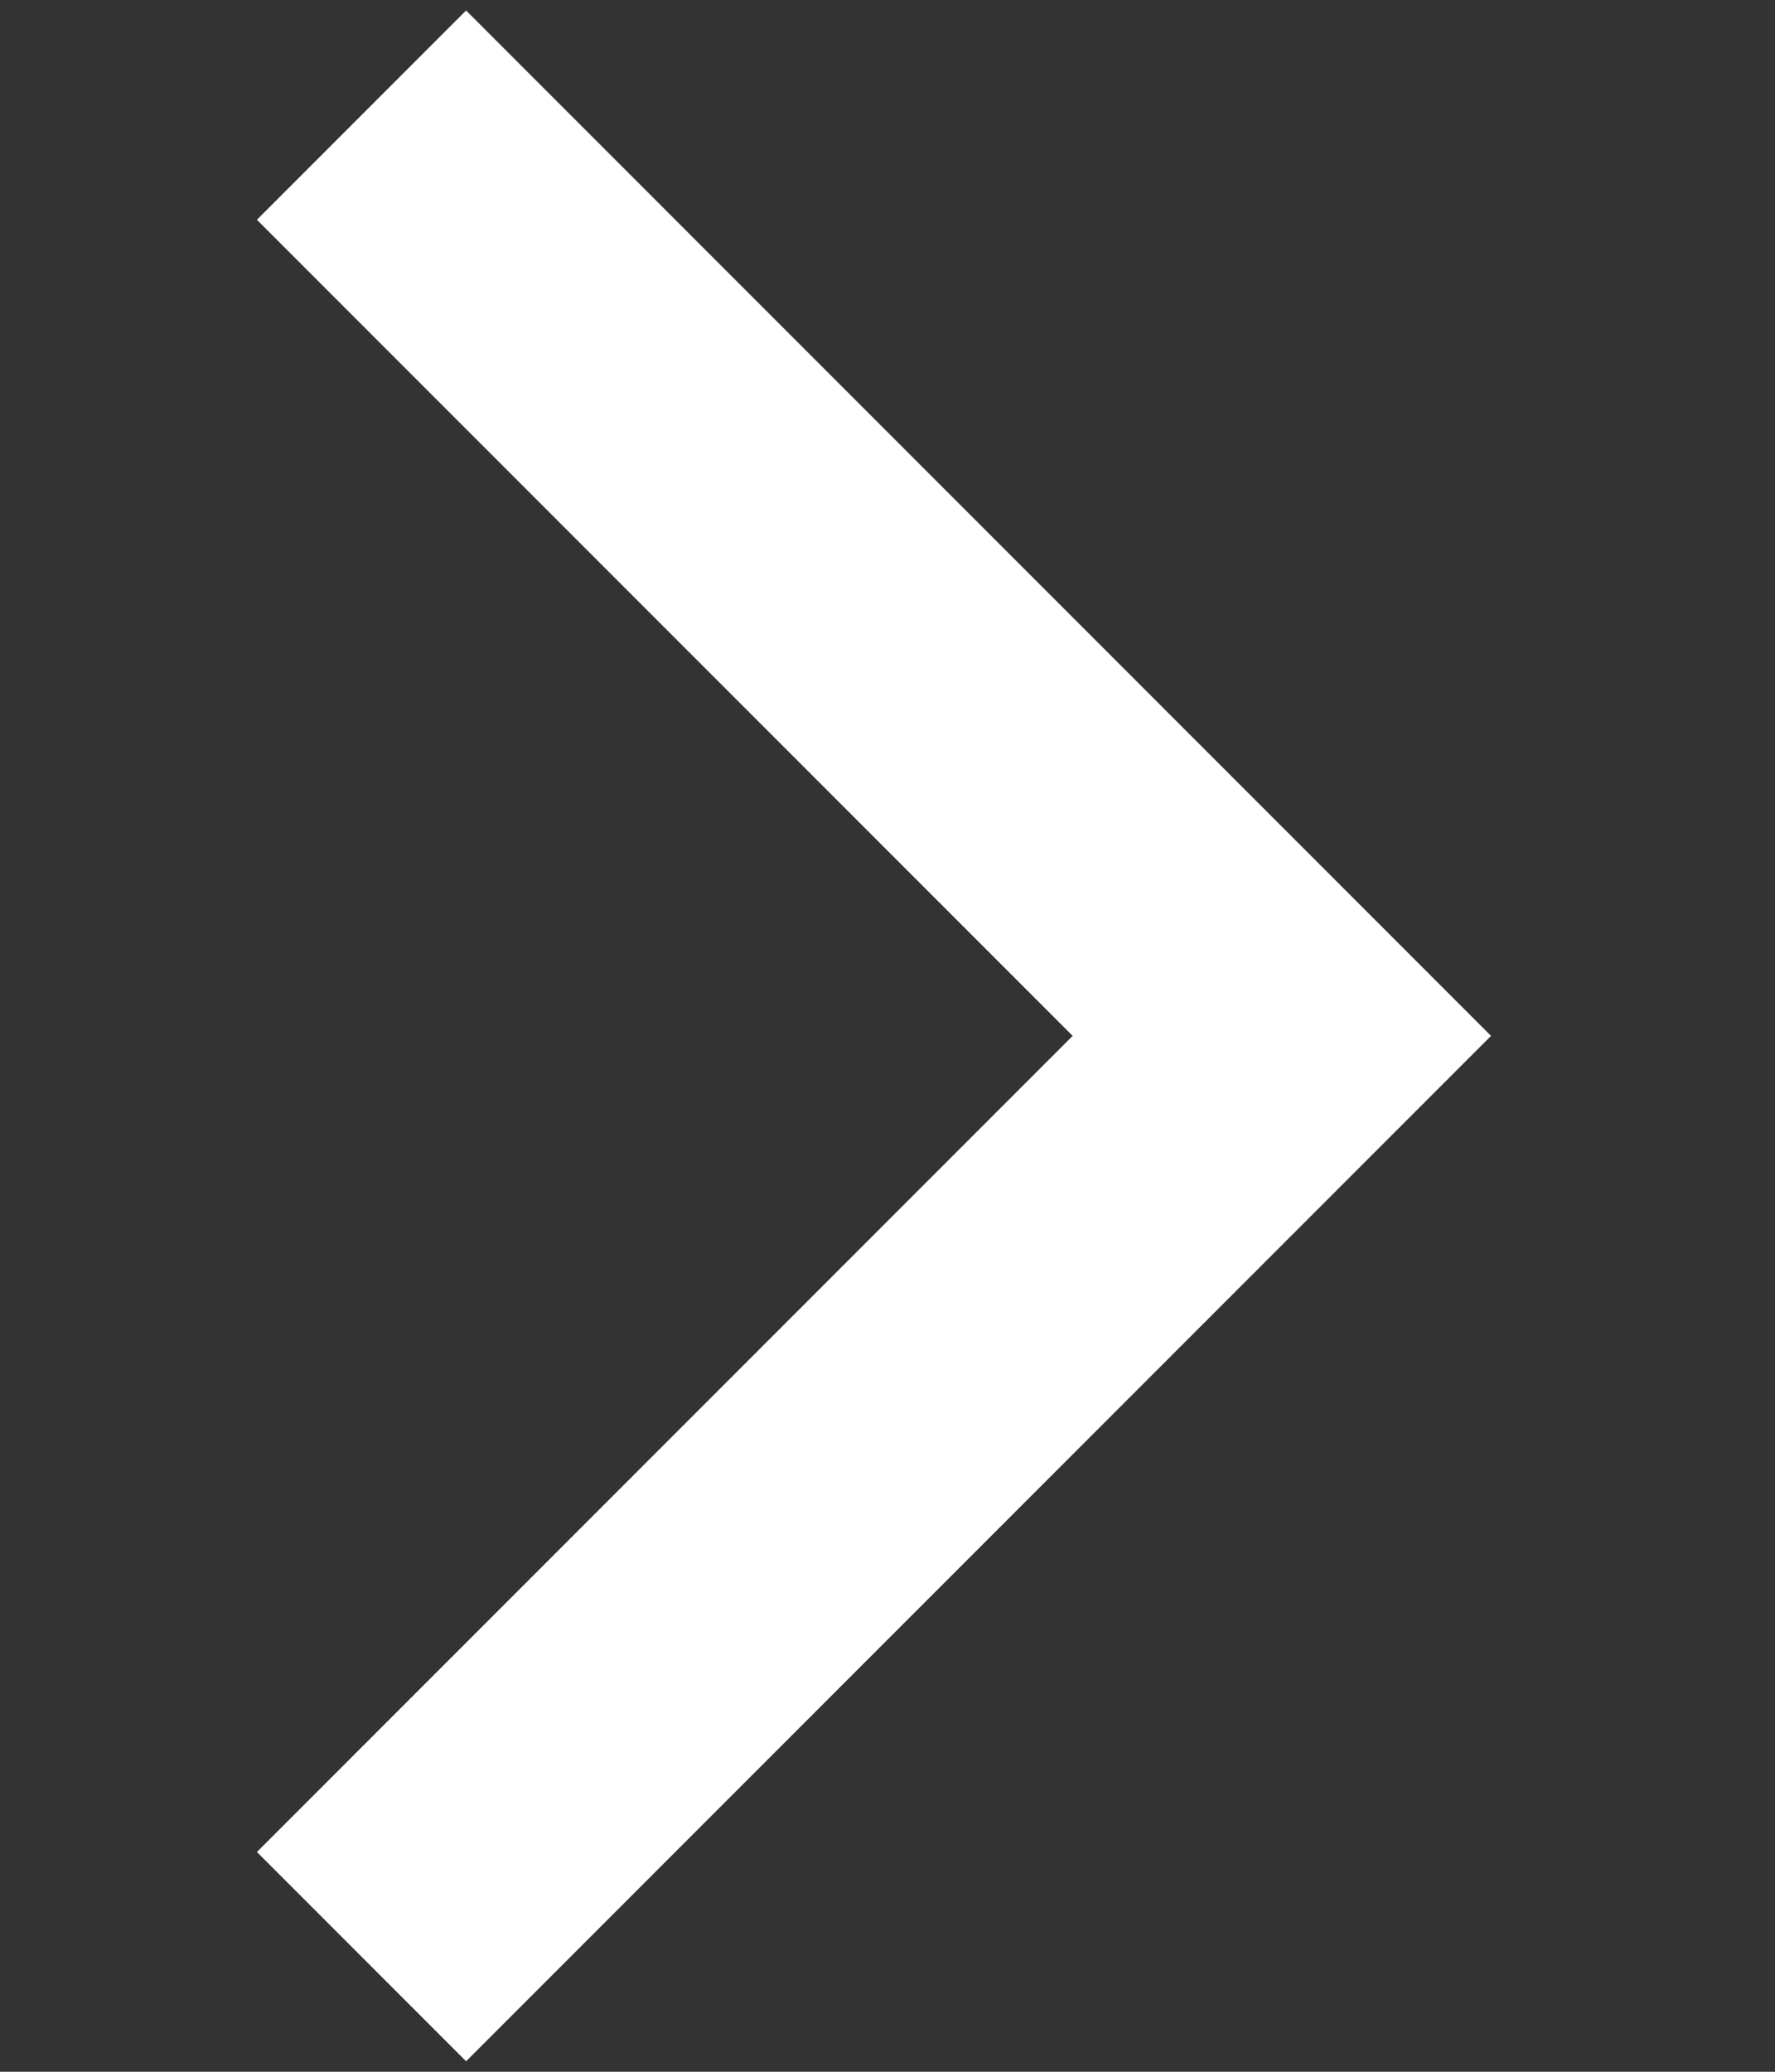 <svg width="6" height="7" viewBox="0 0 6 7" fill="none" xmlns="http://www.w3.org/2000/svg">
<rect x="0" y="0" width="6" height="7" fill="#333333" stroke="none"/>
<path d="M1.222 0.389L4.333 3.5L1.222 6.611" stroke="white"/>
</svg>
